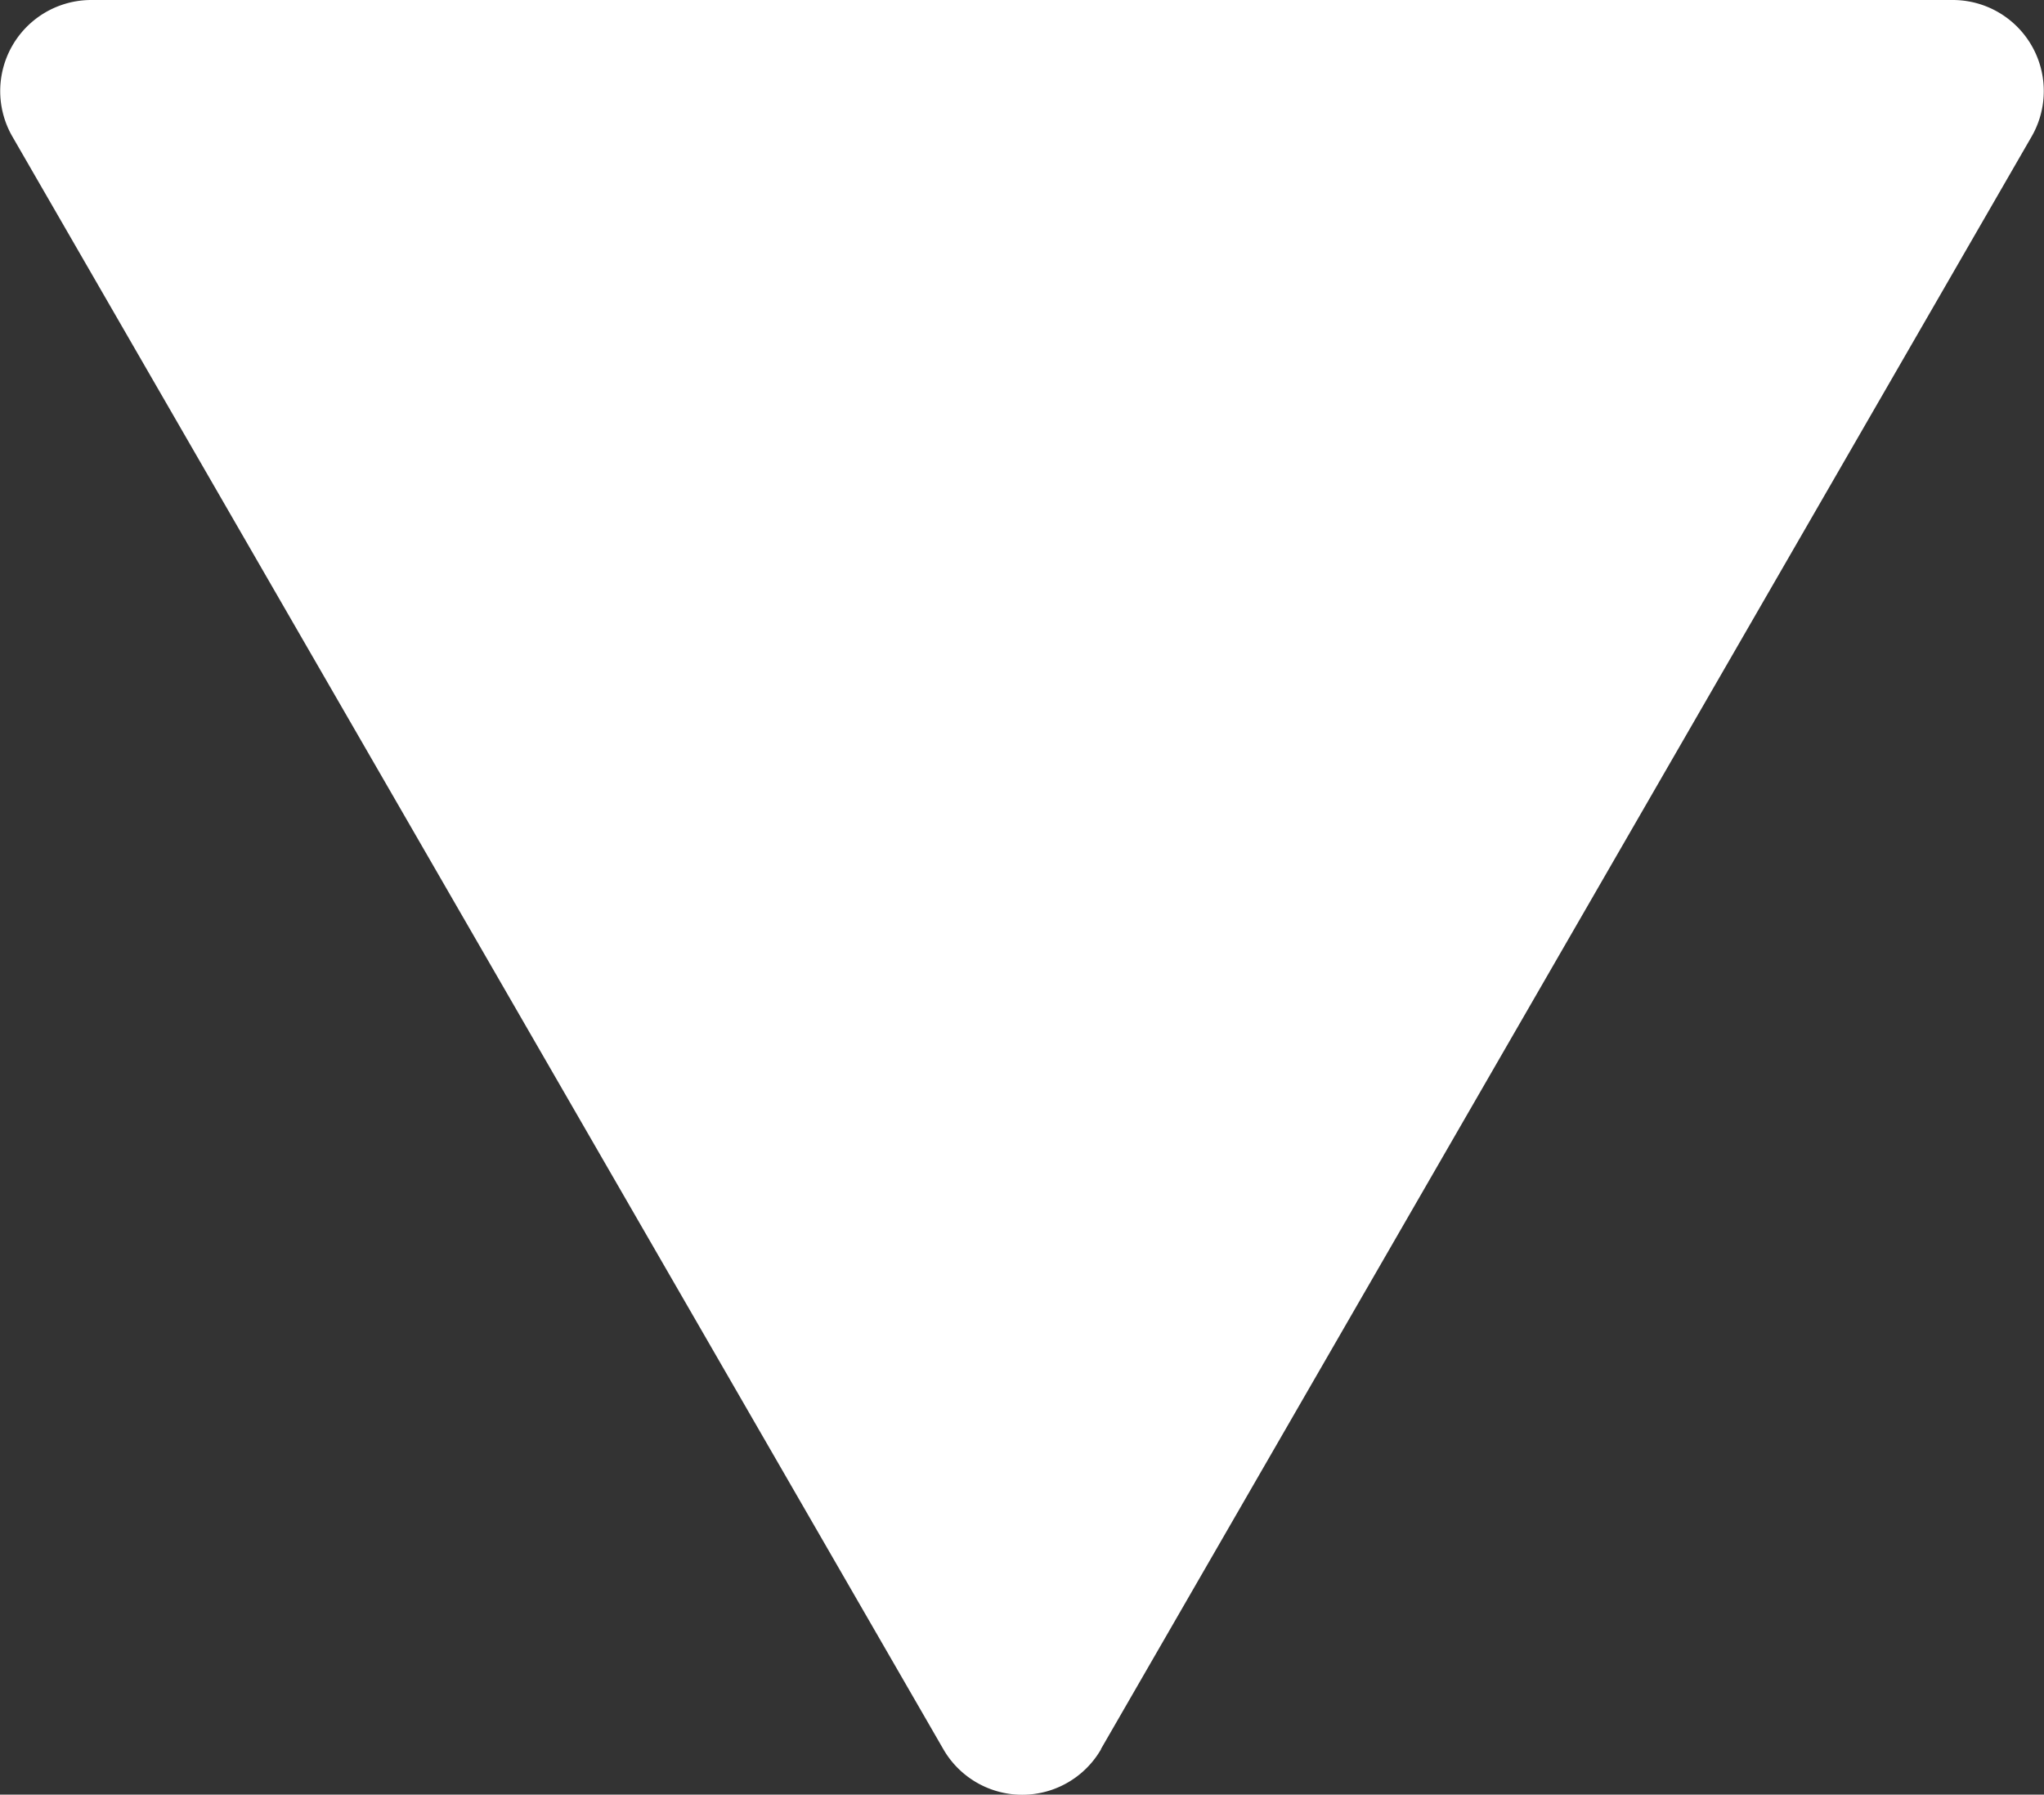 <svg xmlns="http://www.w3.org/2000/svg" width="9.788" height="8.592" viewBox="0 0 9.788 8.592">
  <rect x="0" y="0" width="9.788" height="8.592" fill="#333333" stroke="none"/>
  <defs>
    <style>
      .cls-1 {
        fill: #fff;
      }
    </style>
  </defs>
  <path id="Path_51343" data-name="Path 51343" class="cls-1" d="M1522.734,1050.742l4.456-7.719a.436.436,0,0,0-.377-.655H1517.9a.436.436,0,0,0-.378.655l4.457,7.719a.436.436,0,0,0,.756,0" transform="translate(-1517.462 -1042.368)"/>
</svg>
